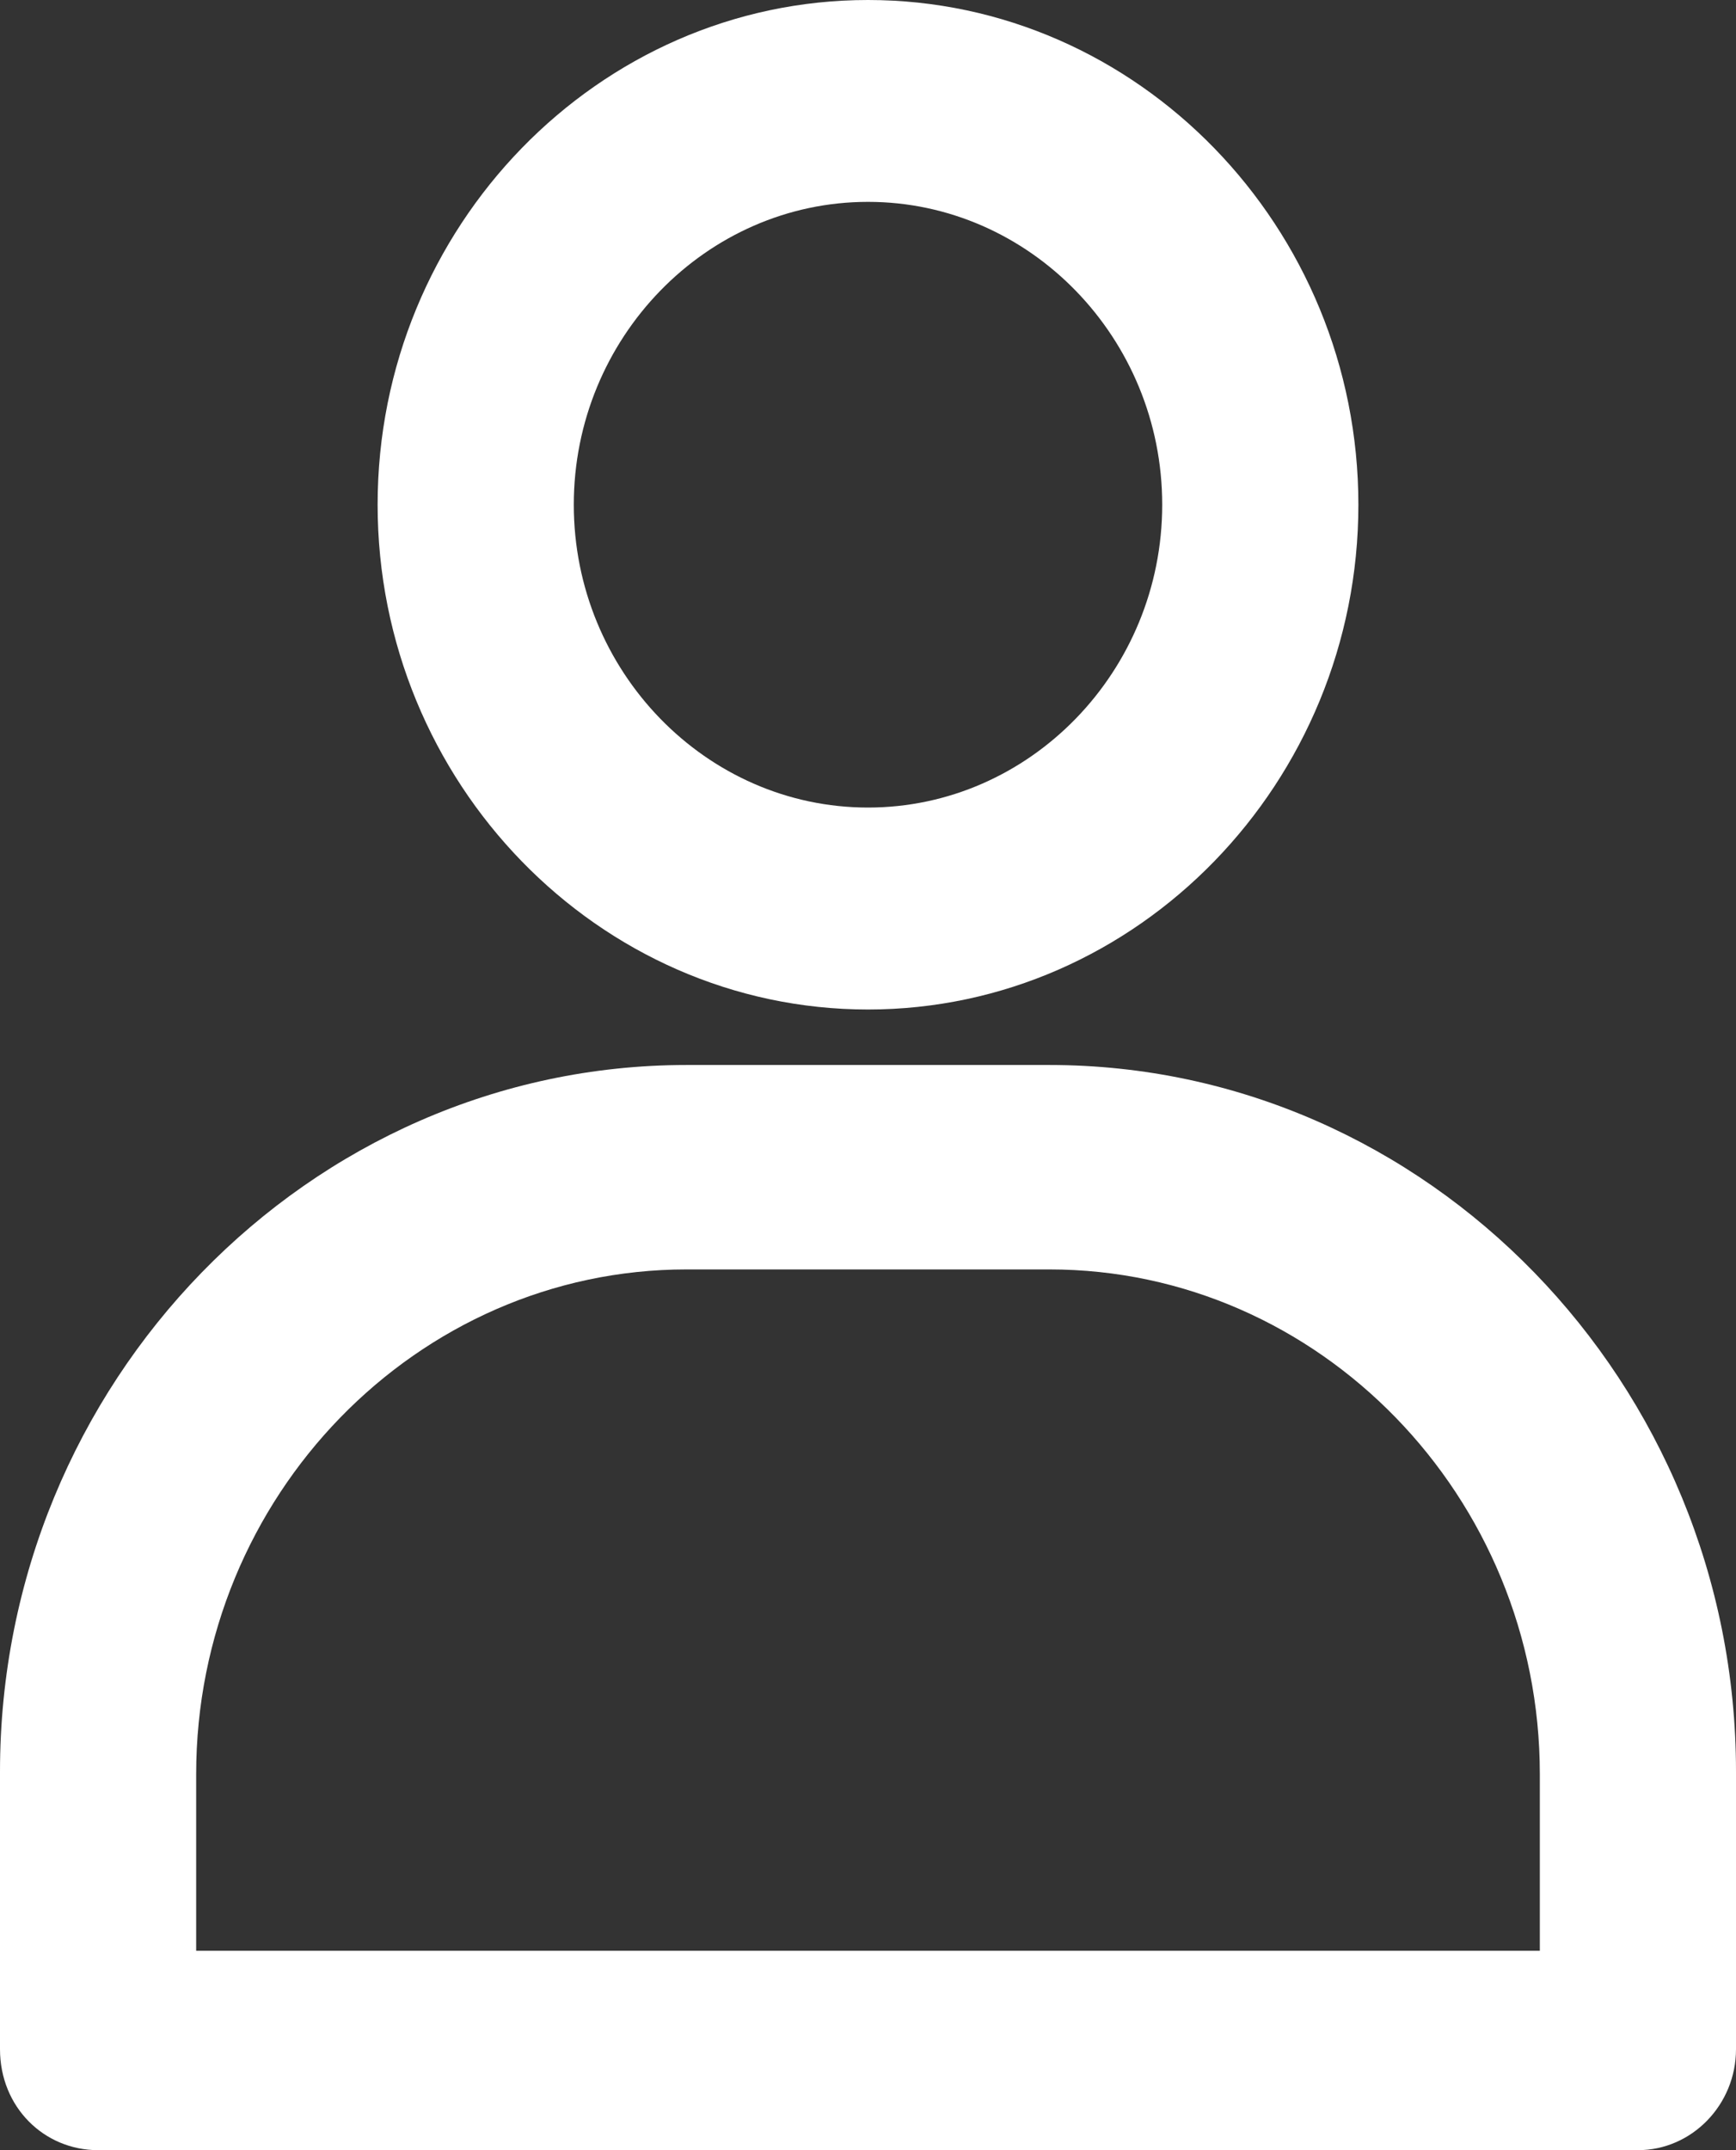 <svg width="21" height="26" viewBox="0 0 21 26" fill="none" xmlns="http://www.w3.org/2000/svg">
<rect x="0" y="0" width="21" height="26" fill="#333333" stroke="none"/>
<path fill-rule="evenodd" clip-rule="evenodd" d="M10.5 12.207C13.763 12.207 16.432 9.46 16.432 6.103C16.432 2.746 13.763 0 10.5 0C7.237 0 4.568 2.746 4.568 6.103C4.568 9.46 7.237 12.207 10.5 12.207ZM10.5 2.441C12.458 2.441 14.059 4.089 14.059 6.103C14.059 8.117 12.458 9.765 10.5 9.765C8.542 9.765 6.941 8.117 6.941 6.103C6.941 4.089 8.542 2.441 10.5 2.441ZM0 24.779C0 25.481 0.534 26 1.186 26H19.814C20.466 26 21 25.451 21 24.779V21.422C21 16.723 17.263 12.878 12.695 12.878H8.305C3.737 12.878 0 16.723 0 21.422V24.779ZM2.373 21.453C2.373 18.096 5.042 15.35 8.305 15.35H12.695C15.958 15.35 18.627 18.096 18.627 21.453V23.589H2.373V21.453Z" fill="white"/>
</svg>
